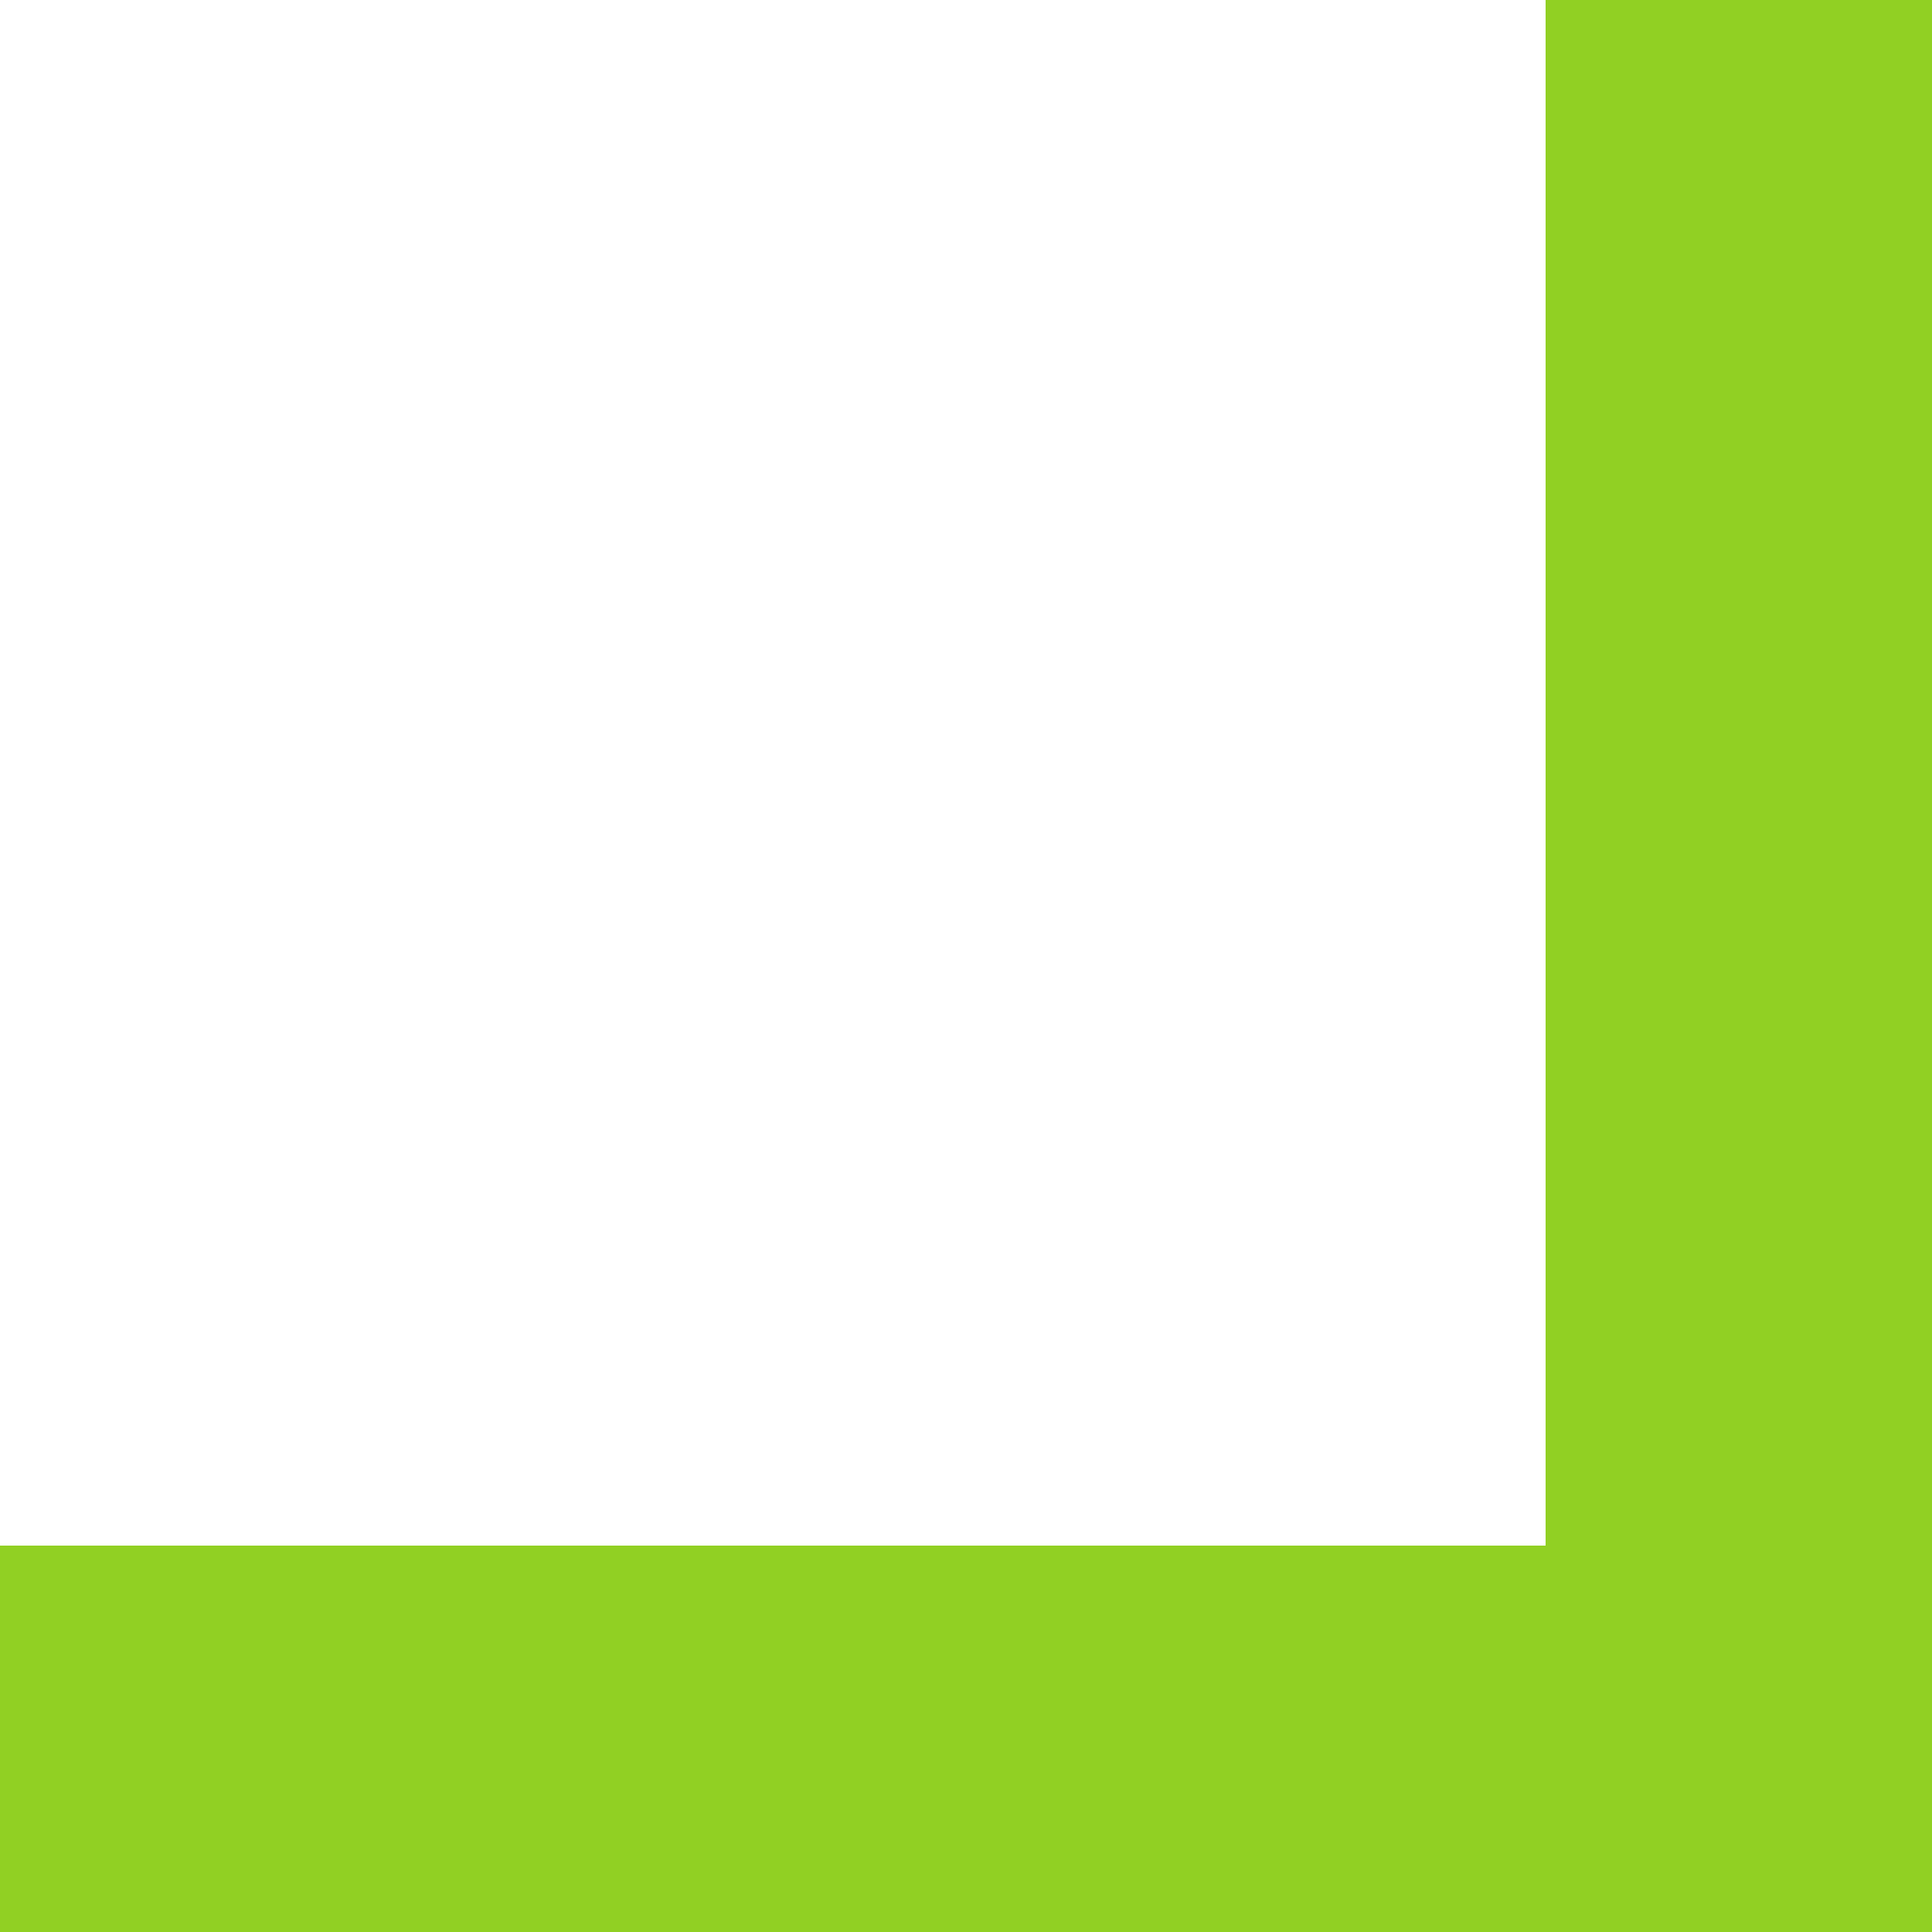 <svg xmlns="http://www.w3.org/2000/svg" width="40" height="40" viewBox="0 0 40 40" fill="none"><g clip-path="url(#clip0_303_798)"><path d="M0 40L40 40V32L0 32V40Z" fill="#91D023"></path><path d="M40 40V0L32 0V40H40Z" fill="#91D023"></path></g><defs><clipPath id="clip0_303_798"><rect width="40" height="40" fill="white"></rect></clipPath></defs></svg>